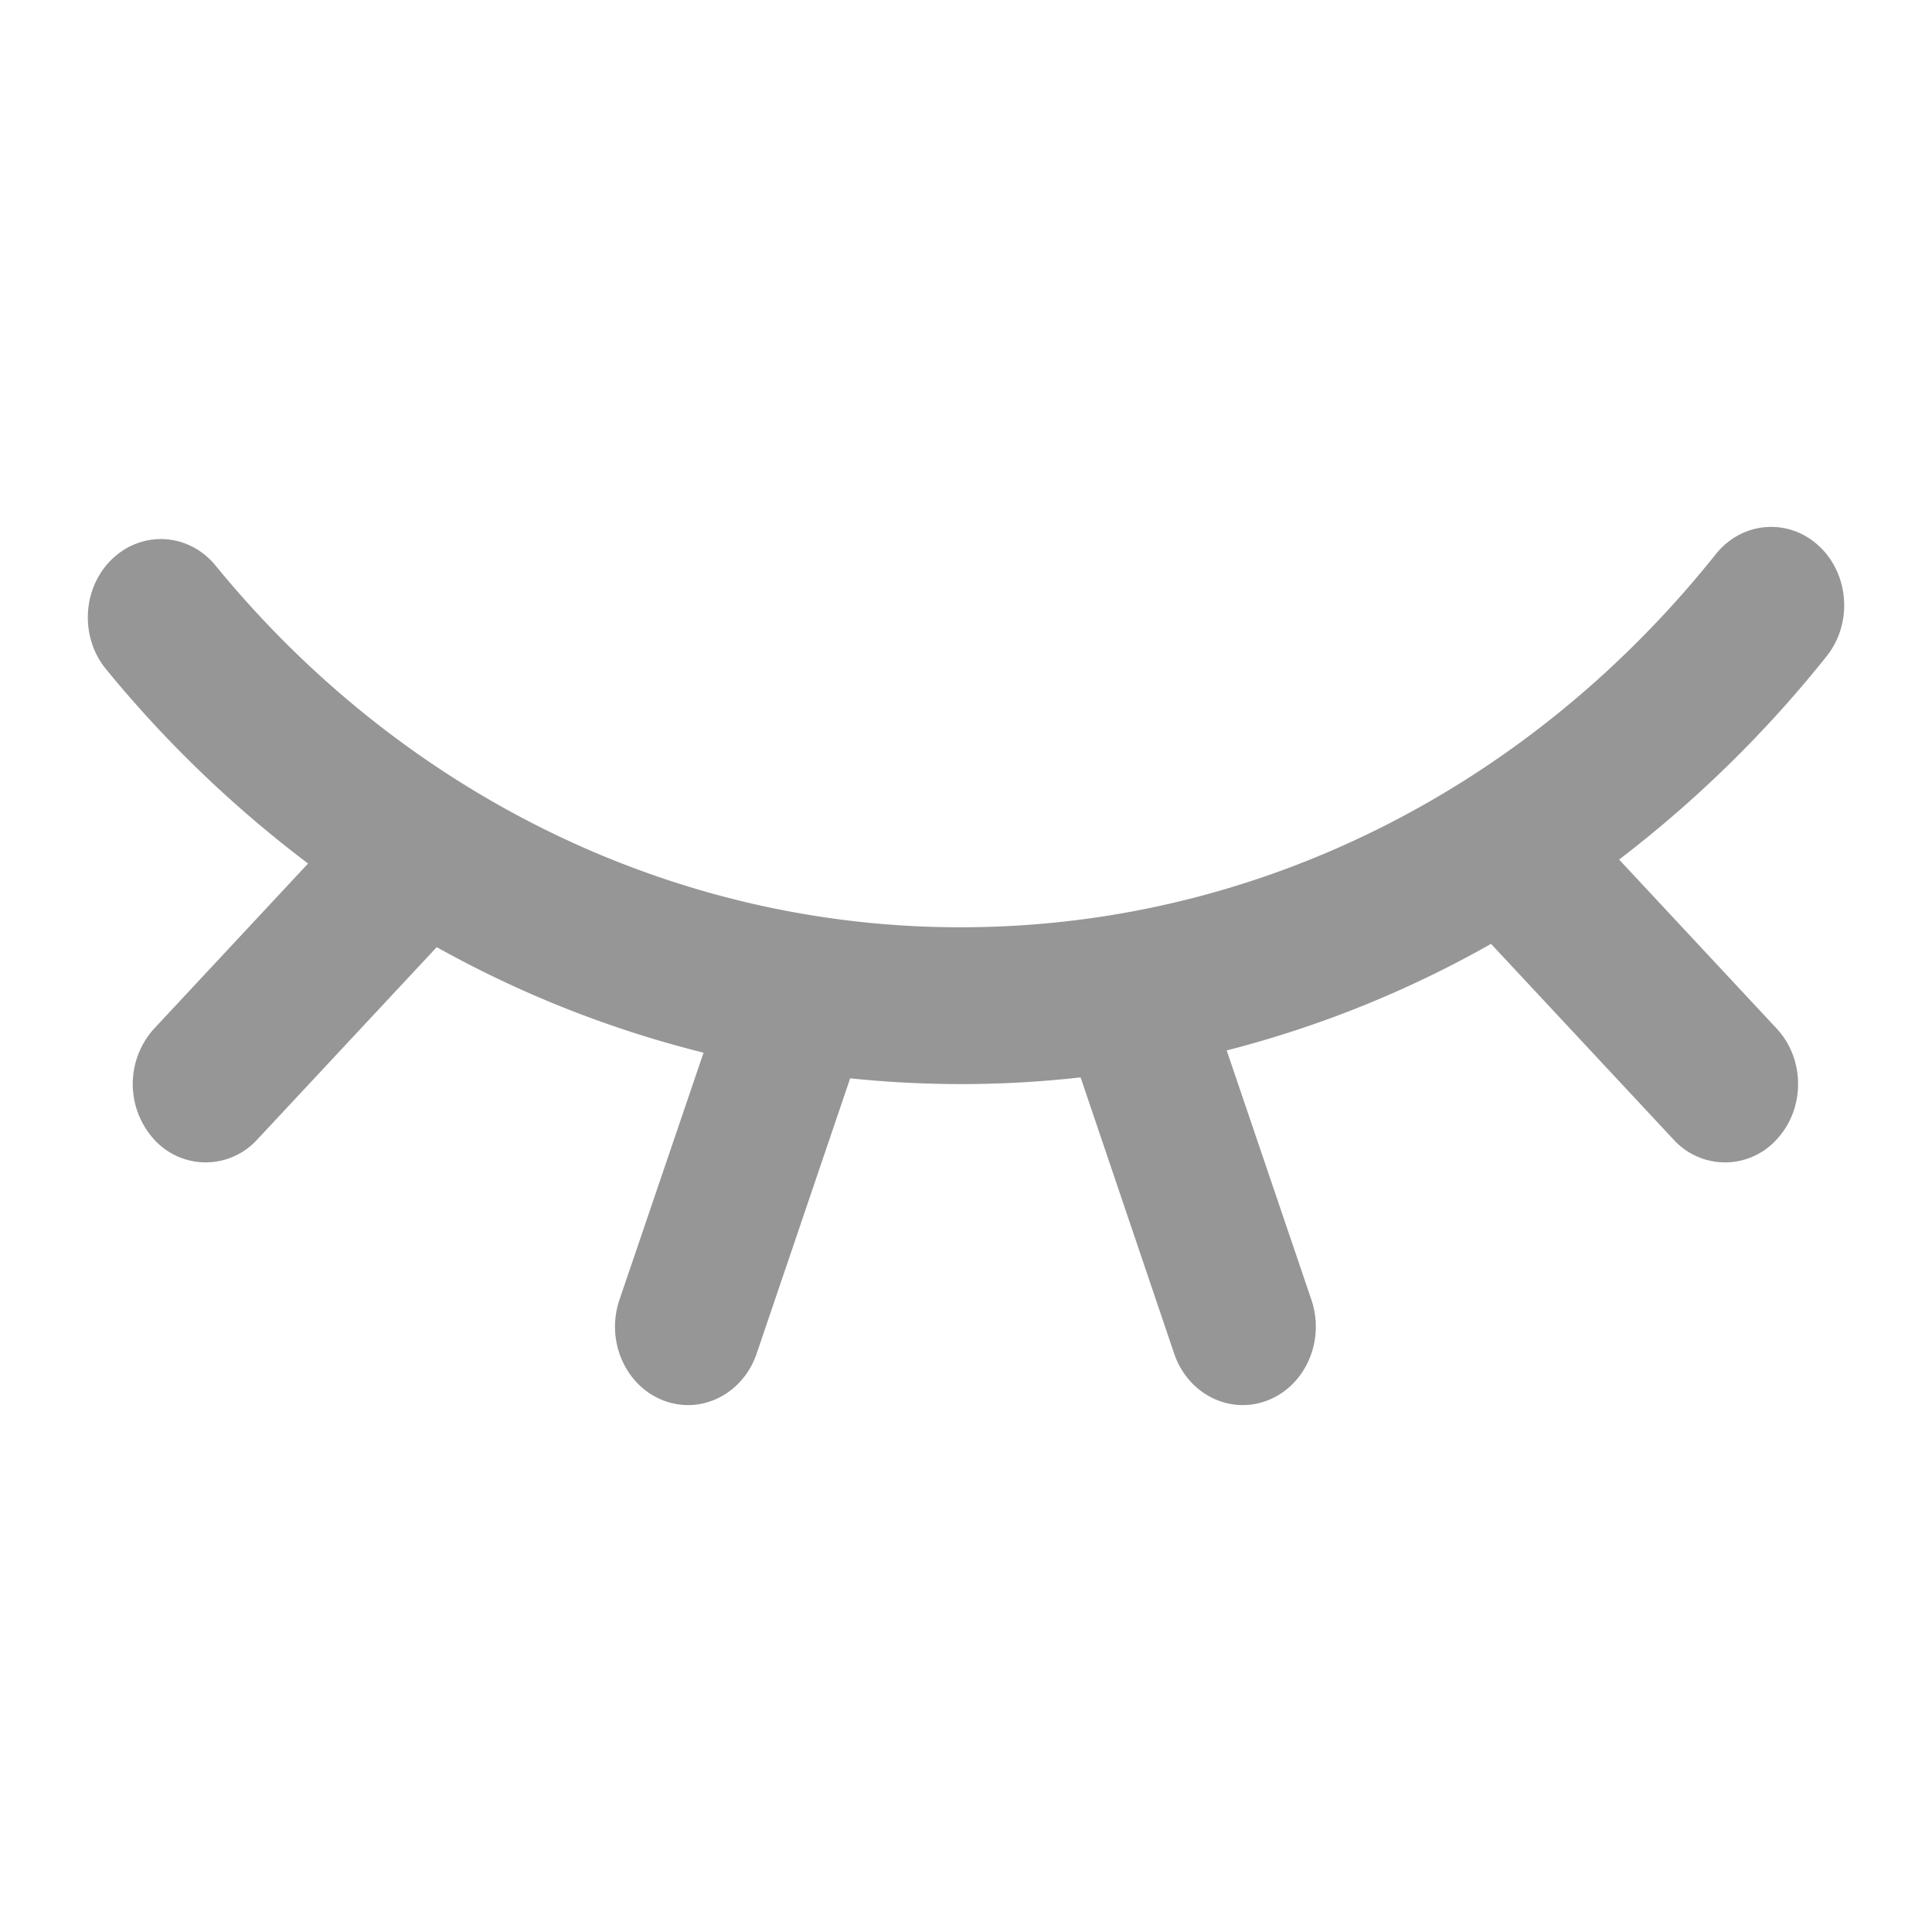 <?xml version="1.0" standalone="no"?><!DOCTYPE svg PUBLIC "-//W3C//DTD SVG 1.1//EN" "http://www.w3.org/Graphics/SVG/1.1/DTD/svg11.dtd"><svg t="1670244881256" class="icon" viewBox="0 0 1024 1024" version="1.1" xmlns="http://www.w3.org/2000/svg" p-id="5885" xmlns:xlink="http://www.w3.org/1999/xlink" width="200" height="200"><path d="M963.91 289.233c16.244 14.895 18.153 41.123 4.259 58.554a629.574 629.574 0 0 1-110.01 107.799l84.015 90.112c14.825 16.524 14.406 42.799-0.977 58.74a36.841 36.841 0 0 1-53.76 0l-97.164-104.169a571.113 571.113 0 0 1-140.102 56.483l44.916 132.212c7.284 21.574-3.072 45.382-23.156 53.248-20.108 7.843-42.31-3.258-49.617-24.832l-49.571-146.339a567.575 567.575 0 0 1-122.135 0.489l-49.548 145.85c-7.308 21.551-29.51 32.675-49.617 24.832-20.084-7.843-30.441-31.674-23.133-53.248l44.591-131.025a574.976 574.976 0 0 1-141.428-55.924l-95.535 102.4a36.864 36.864 0 0 1-54.714-1.001 43.753 43.753 0 0 1 0-57.716l82.06-88.017a623.43 623.43 0 0 1-107.613-103.657c-13.777-17.524-11.706-43.729 4.608-58.508 15.895-14.383 39.517-12.753 53.527 3.7 99.793 122.368 244.015 192.465 395.567 192.256 155.811 0 300.567-73.076 399.965-197.655 13.894-17.455 38.33-19.479 54.575-4.585z" fill="#969696" p-id="5886"></path></svg>